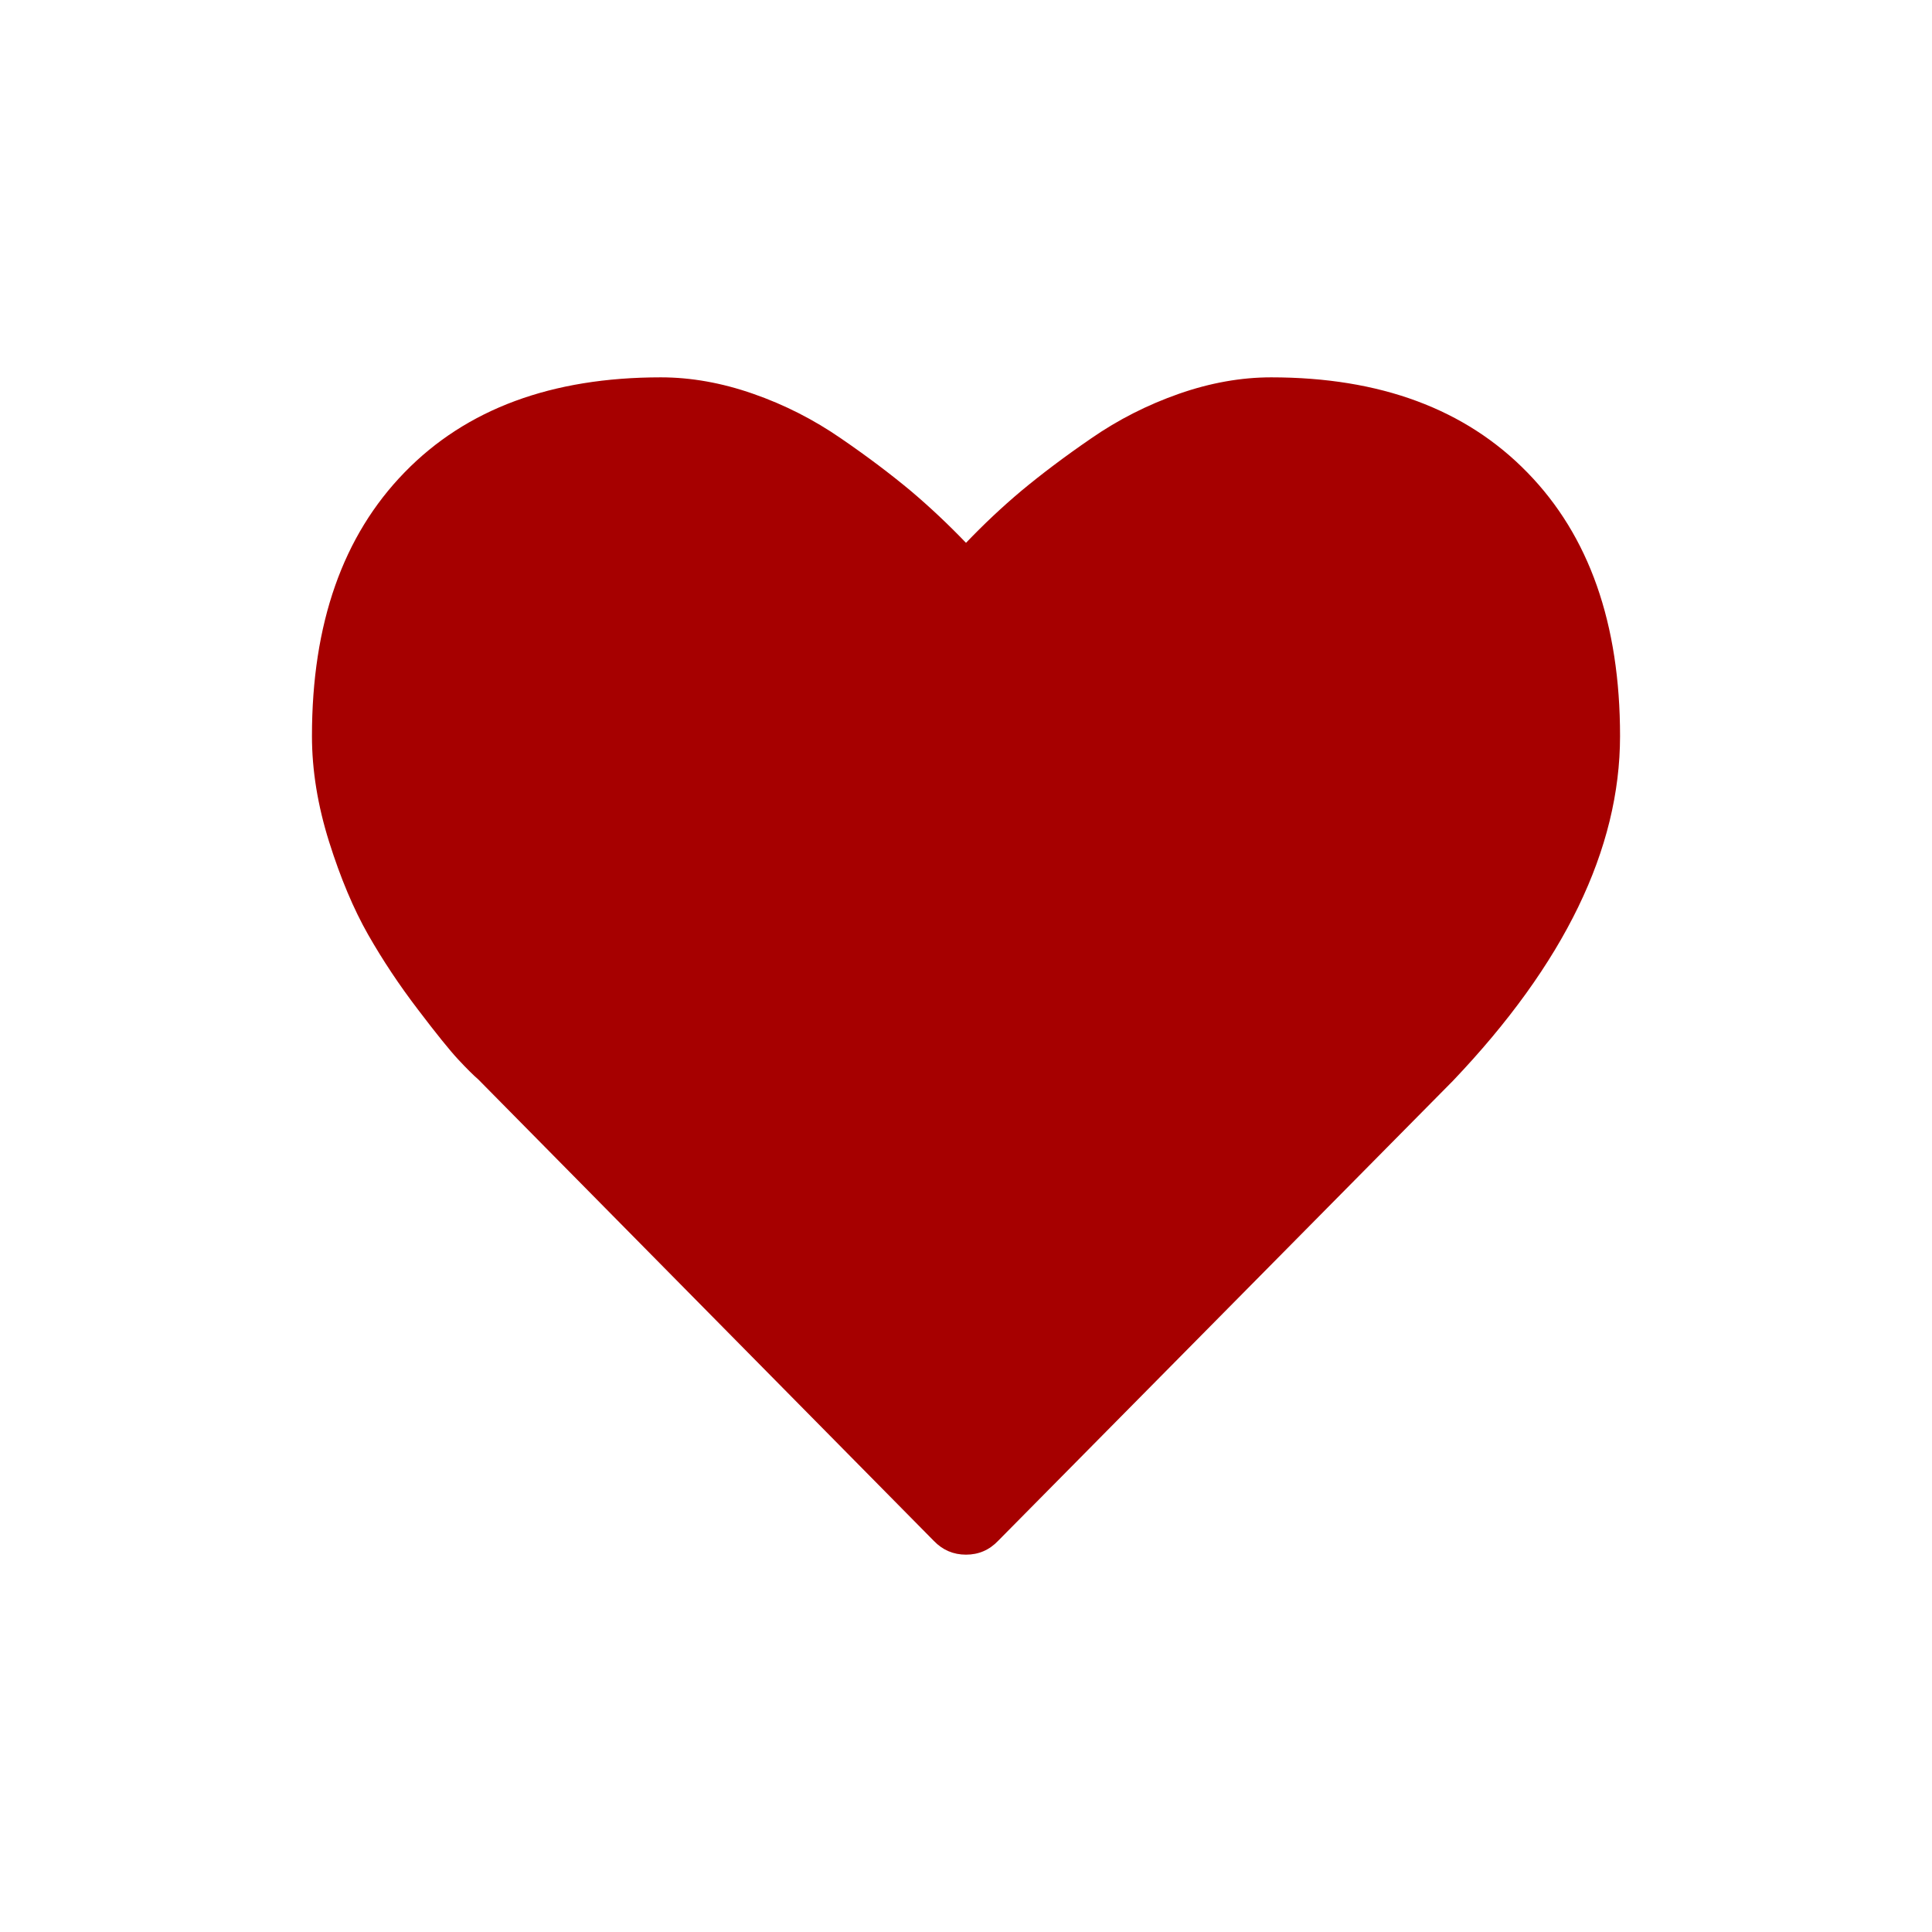 <svg width="32" height="32" viewBox="0 0 32 32" fill="none" xmlns="http://www.w3.org/2000/svg">
<path fill-rule="evenodd" clip-rule="evenodd" d="M16 25.75C15.791 25.75 15.614 25.674 15.468 25.523L7.923 17.88C7.843 17.811 7.732 17.701 7.59 17.549C7.448 17.396 7.225 17.12 6.92 16.718C6.613 16.316 6.339 15.904 6.097 15.48C5.856 15.056 5.64 14.544 5.451 13.943C5.262 13.341 5.167 12.758 5.167 12.191C5.167 10.329 5.678 8.874 6.702 7.823C7.724 6.772 9.14 6.25 10.945 6.25C11.445 6.25 11.956 6.341 12.476 6.523C12.996 6.704 13.479 6.951 13.927 7.26C14.375 7.567 14.758 7.858 15.081 8.127C15.403 8.399 15.709 8.688 16 8.991C16.29 8.688 16.596 8.399 16.92 8.127C17.244 7.858 17.627 7.567 18.075 7.26C18.521 6.951 19.004 6.706 19.525 6.523C20.045 6.341 20.556 6.25 21.055 6.25C22.86 6.25 24.274 6.775 25.297 7.825C26.322 8.874 26.833 10.329 26.833 12.191C26.833 14.062 25.91 15.965 24.064 17.903L16.532 25.521C16.386 25.674 16.209 25.75 16 25.75Z" fill="#A60000"/>
</svg>
